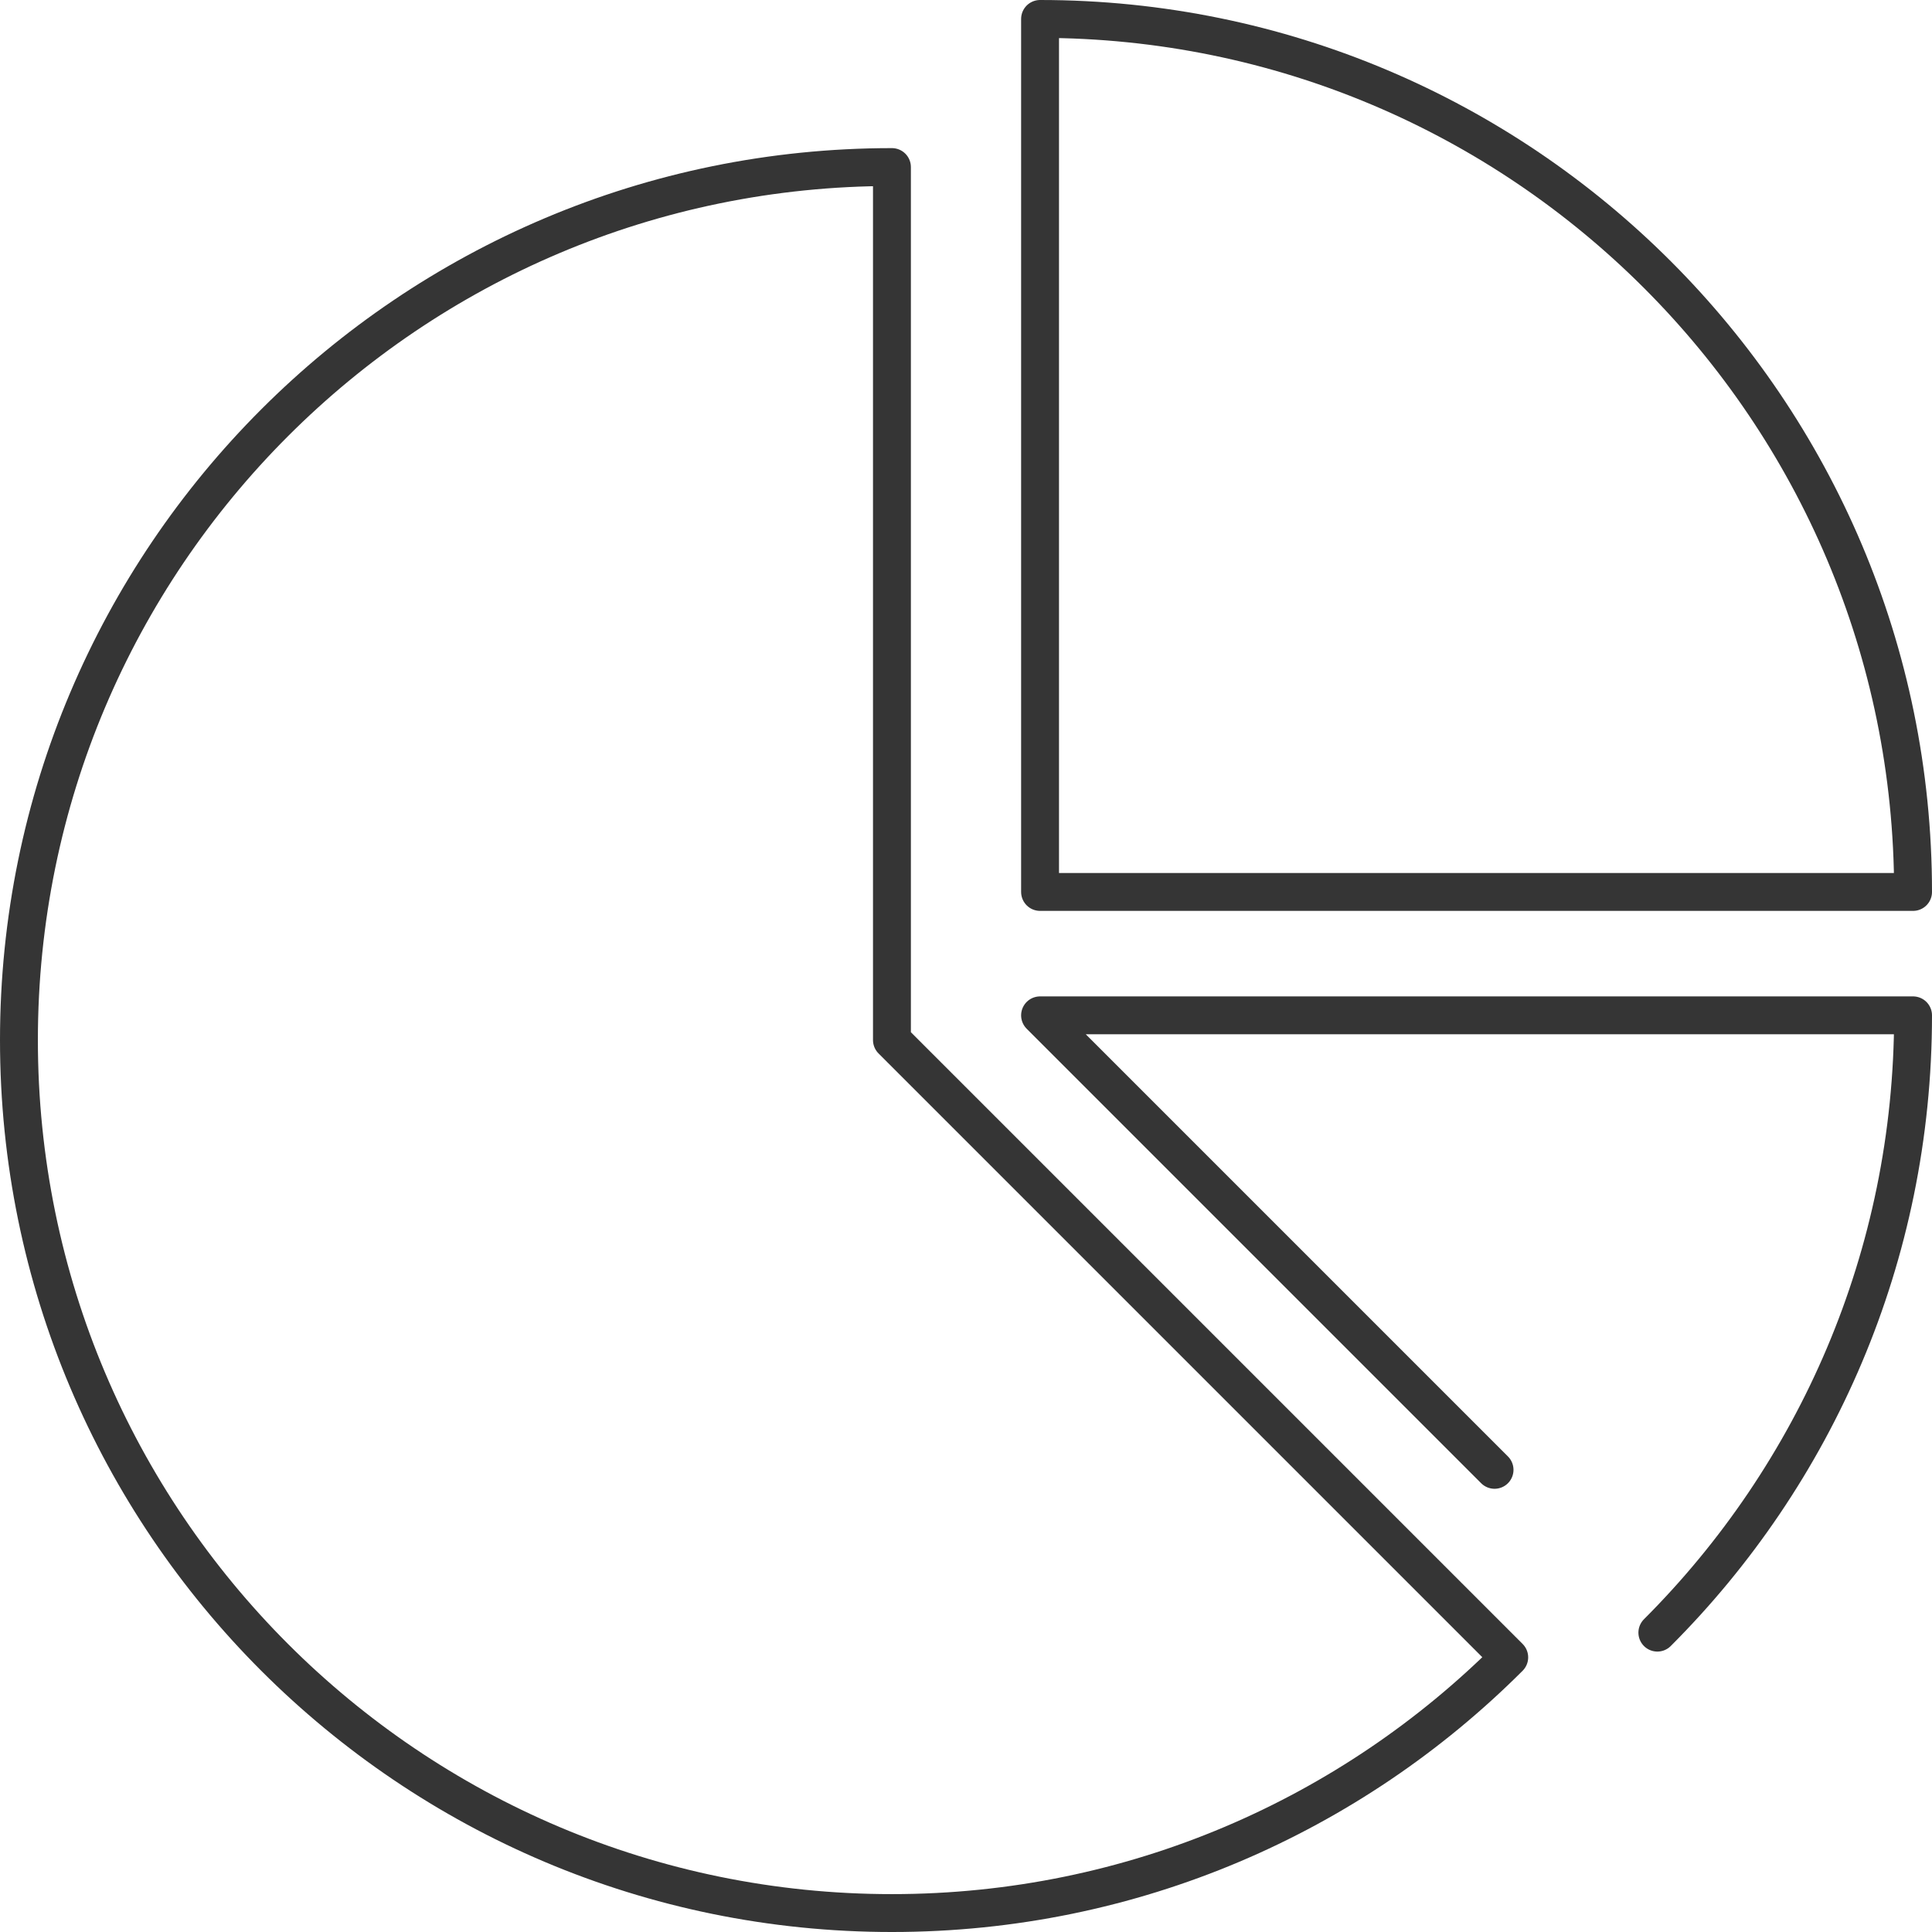 <?xml version="1.0" encoding="UTF-8"?>
<svg id="Layer_2" data-name="Layer 2" xmlns="http://www.w3.org/2000/svg" viewBox="0 0 204 204">
  <defs>
    <style>
      .cls-1 {
        fill: none;
        stroke: #353535;
        stroke-linecap: round;
        stroke-linejoin: round;
        stroke-width: 4px;
      }
    </style>
  </defs>
  <g id="Icons">
    <g id="Pie_Chart" data-name="Pie Chart">
      <path class="cls-1" d="M202,94.18h-92.18V2c50.92,0,92.18,41.27,92.18,92.18Z"/>
      <path class="cls-1" d="M157.81,155.2l-47.99-47.99h92.18c0,25.46-10.31,48.49-27,65.18"/>
      <path class="cls-1" d="M159.36,175c-16.67,16.67-39.72,27-65.18,27-50.91,0-92.18-41.27-92.18-92.18S43.27,17.64,94.18,17.64v92.18l65.18,65.18Z"/>
    </g>
  </g>
</svg>